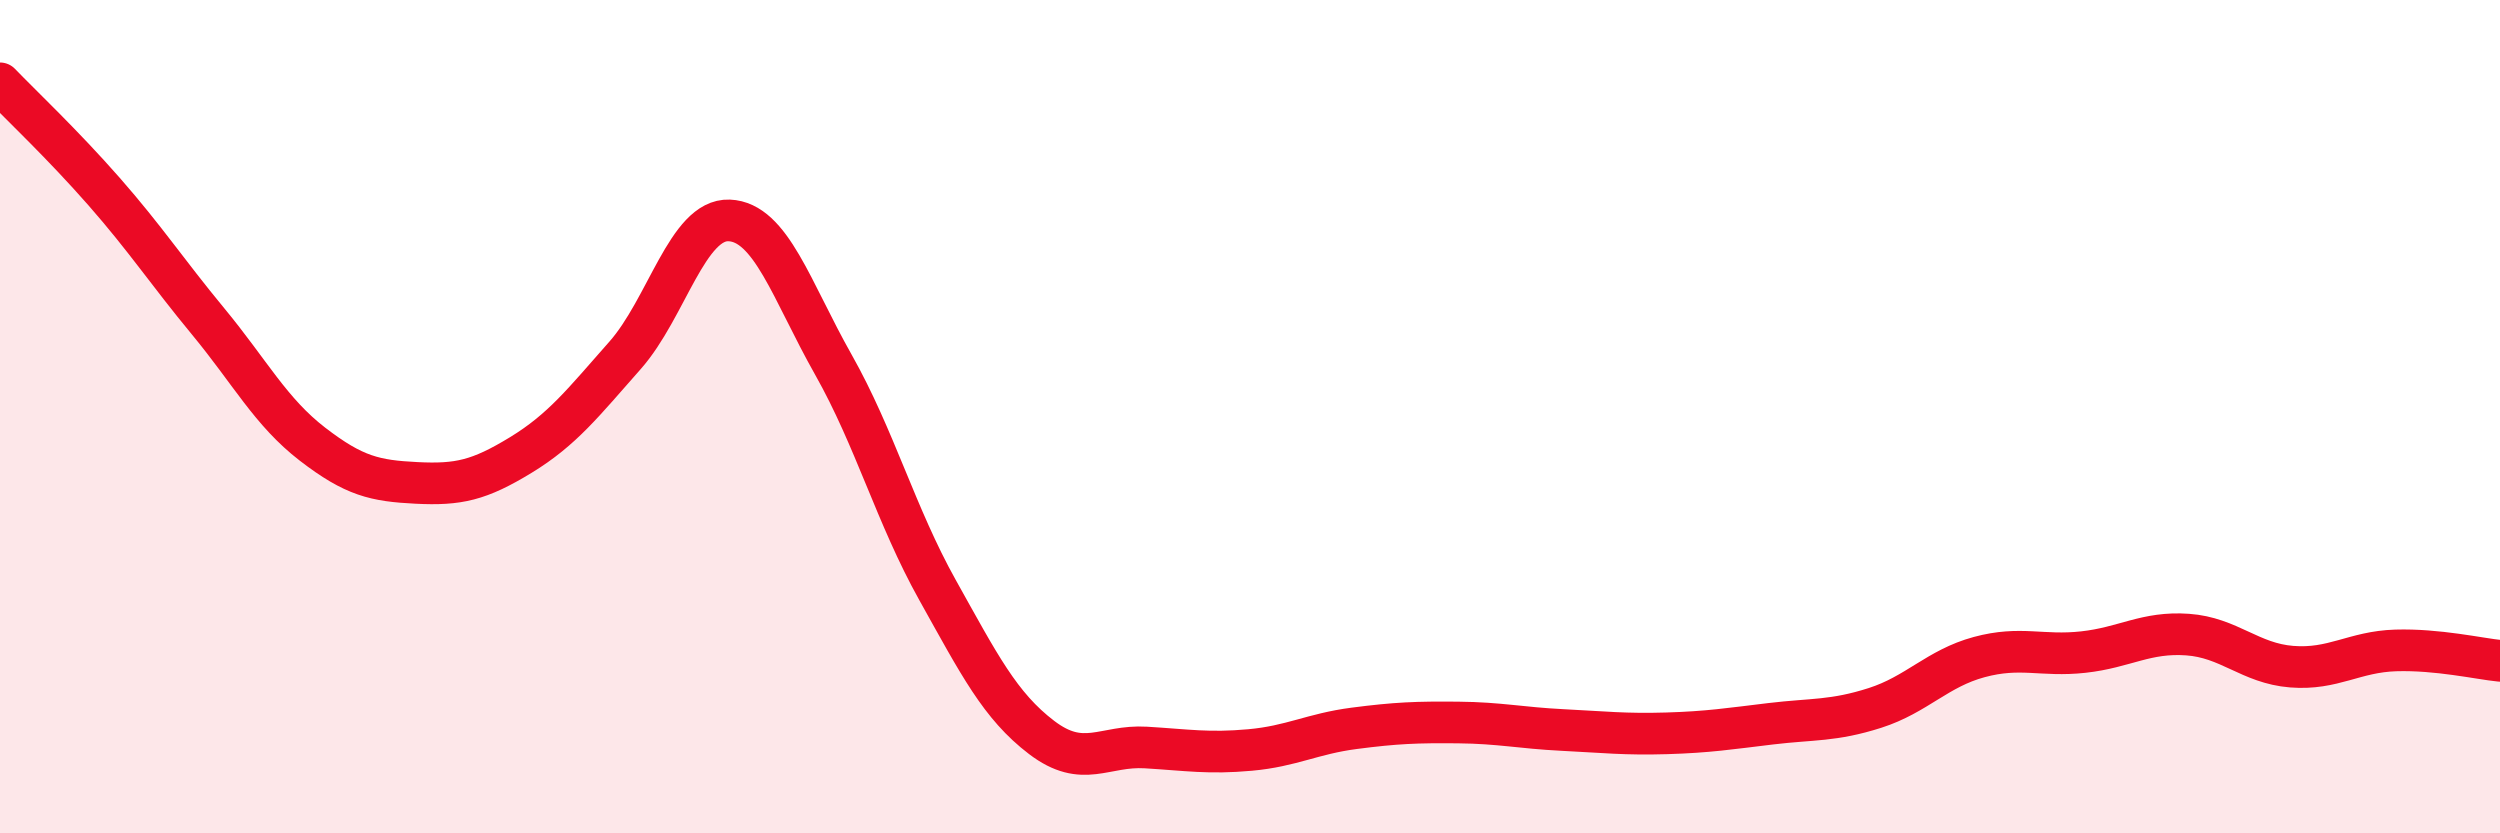 
    <svg width="60" height="20" viewBox="0 0 60 20" xmlns="http://www.w3.org/2000/svg">
      <path
        d="M 0,2 C 0.5,2.52 1.5,3.46 2.5,4.6 C 3.5,5.74 4,6.51 5,7.72 C 6,8.93 6.5,9.89 7.5,10.66 C 8.5,11.43 9,11.54 10,11.59 C 11,11.64 11.5,11.53 12.5,10.92 C 13.5,10.31 14,9.66 15,8.53 C 16,7.4 16.5,5.25 17.5,5.29 C 18.5,5.33 19,6.98 20,8.75 C 21,10.52 21.5,12.37 22.5,14.16 C 23.5,15.95 24,16.94 25,17.7 C 26,18.46 26.5,17.88 27.5,17.94 C 28.5,18 29,18.09 30,18 C 31,17.91 31.5,17.61 32.5,17.48 C 33.5,17.35 34,17.33 35,17.34 C 36,17.35 36.5,17.47 37.5,17.52 C 38.5,17.57 39,17.63 40,17.6 C 41,17.57 41.5,17.49 42.5,17.37 C 43.5,17.25 44,17.31 45,16.99 C 46,16.67 46.5,16.04 47.5,15.77 C 48.5,15.5 49,15.76 50,15.65 C 51,15.54 51.5,15.16 52.5,15.23 C 53.5,15.3 54,15.92 55,16 C 56,16.08 56.5,15.64 57.5,15.61 C 58.5,15.58 59.5,15.81 60,15.86L60 20L0 20Z"
        fill="#EB0A25"
        opacity="0.1"
        stroke-linecap="round"
        stroke-linejoin="round"
      />
      <path
        d="M 0,2 C 0.5,2.52 1.5,3.46 2.5,4.6 C 3.5,5.74 4,6.51 5,7.72 C 6,8.93 6.5,9.89 7.5,10.66 C 8.5,11.43 9,11.54 10,11.59 C 11,11.64 11.5,11.53 12.5,10.92 C 13.5,10.31 14,9.66 15,8.53 C 16,7.4 16.5,5.25 17.5,5.29 C 18.5,5.33 19,6.98 20,8.75 C 21,10.52 21.5,12.37 22.5,14.16 C 23.5,15.95 24,16.94 25,17.7 C 26,18.46 26.5,17.88 27.5,17.94 C 28.5,18 29,18.09 30,18 C 31,17.91 31.5,17.61 32.5,17.48 C 33.5,17.35 34,17.33 35,17.34 C 36,17.35 36.5,17.47 37.5,17.52 C 38.5,17.57 39,17.63 40,17.6 C 41,17.57 41.5,17.49 42.5,17.37 C 43.5,17.25 44,17.31 45,16.99 C 46,16.67 46.5,16.04 47.5,15.77 C 48.5,15.5 49,15.76 50,15.65 C 51,15.54 51.5,15.16 52.5,15.23 C 53.5,15.3 54,15.92 55,16 C 56,16.08 56.5,15.64 57.5,15.61 C 58.5,15.58 59.5,15.81 60,15.86"
        stroke="#EB0A25"
        stroke-width="1"
        fill="none"
        stroke-linecap="round"
        stroke-linejoin="round"
      />
    </svg>
  